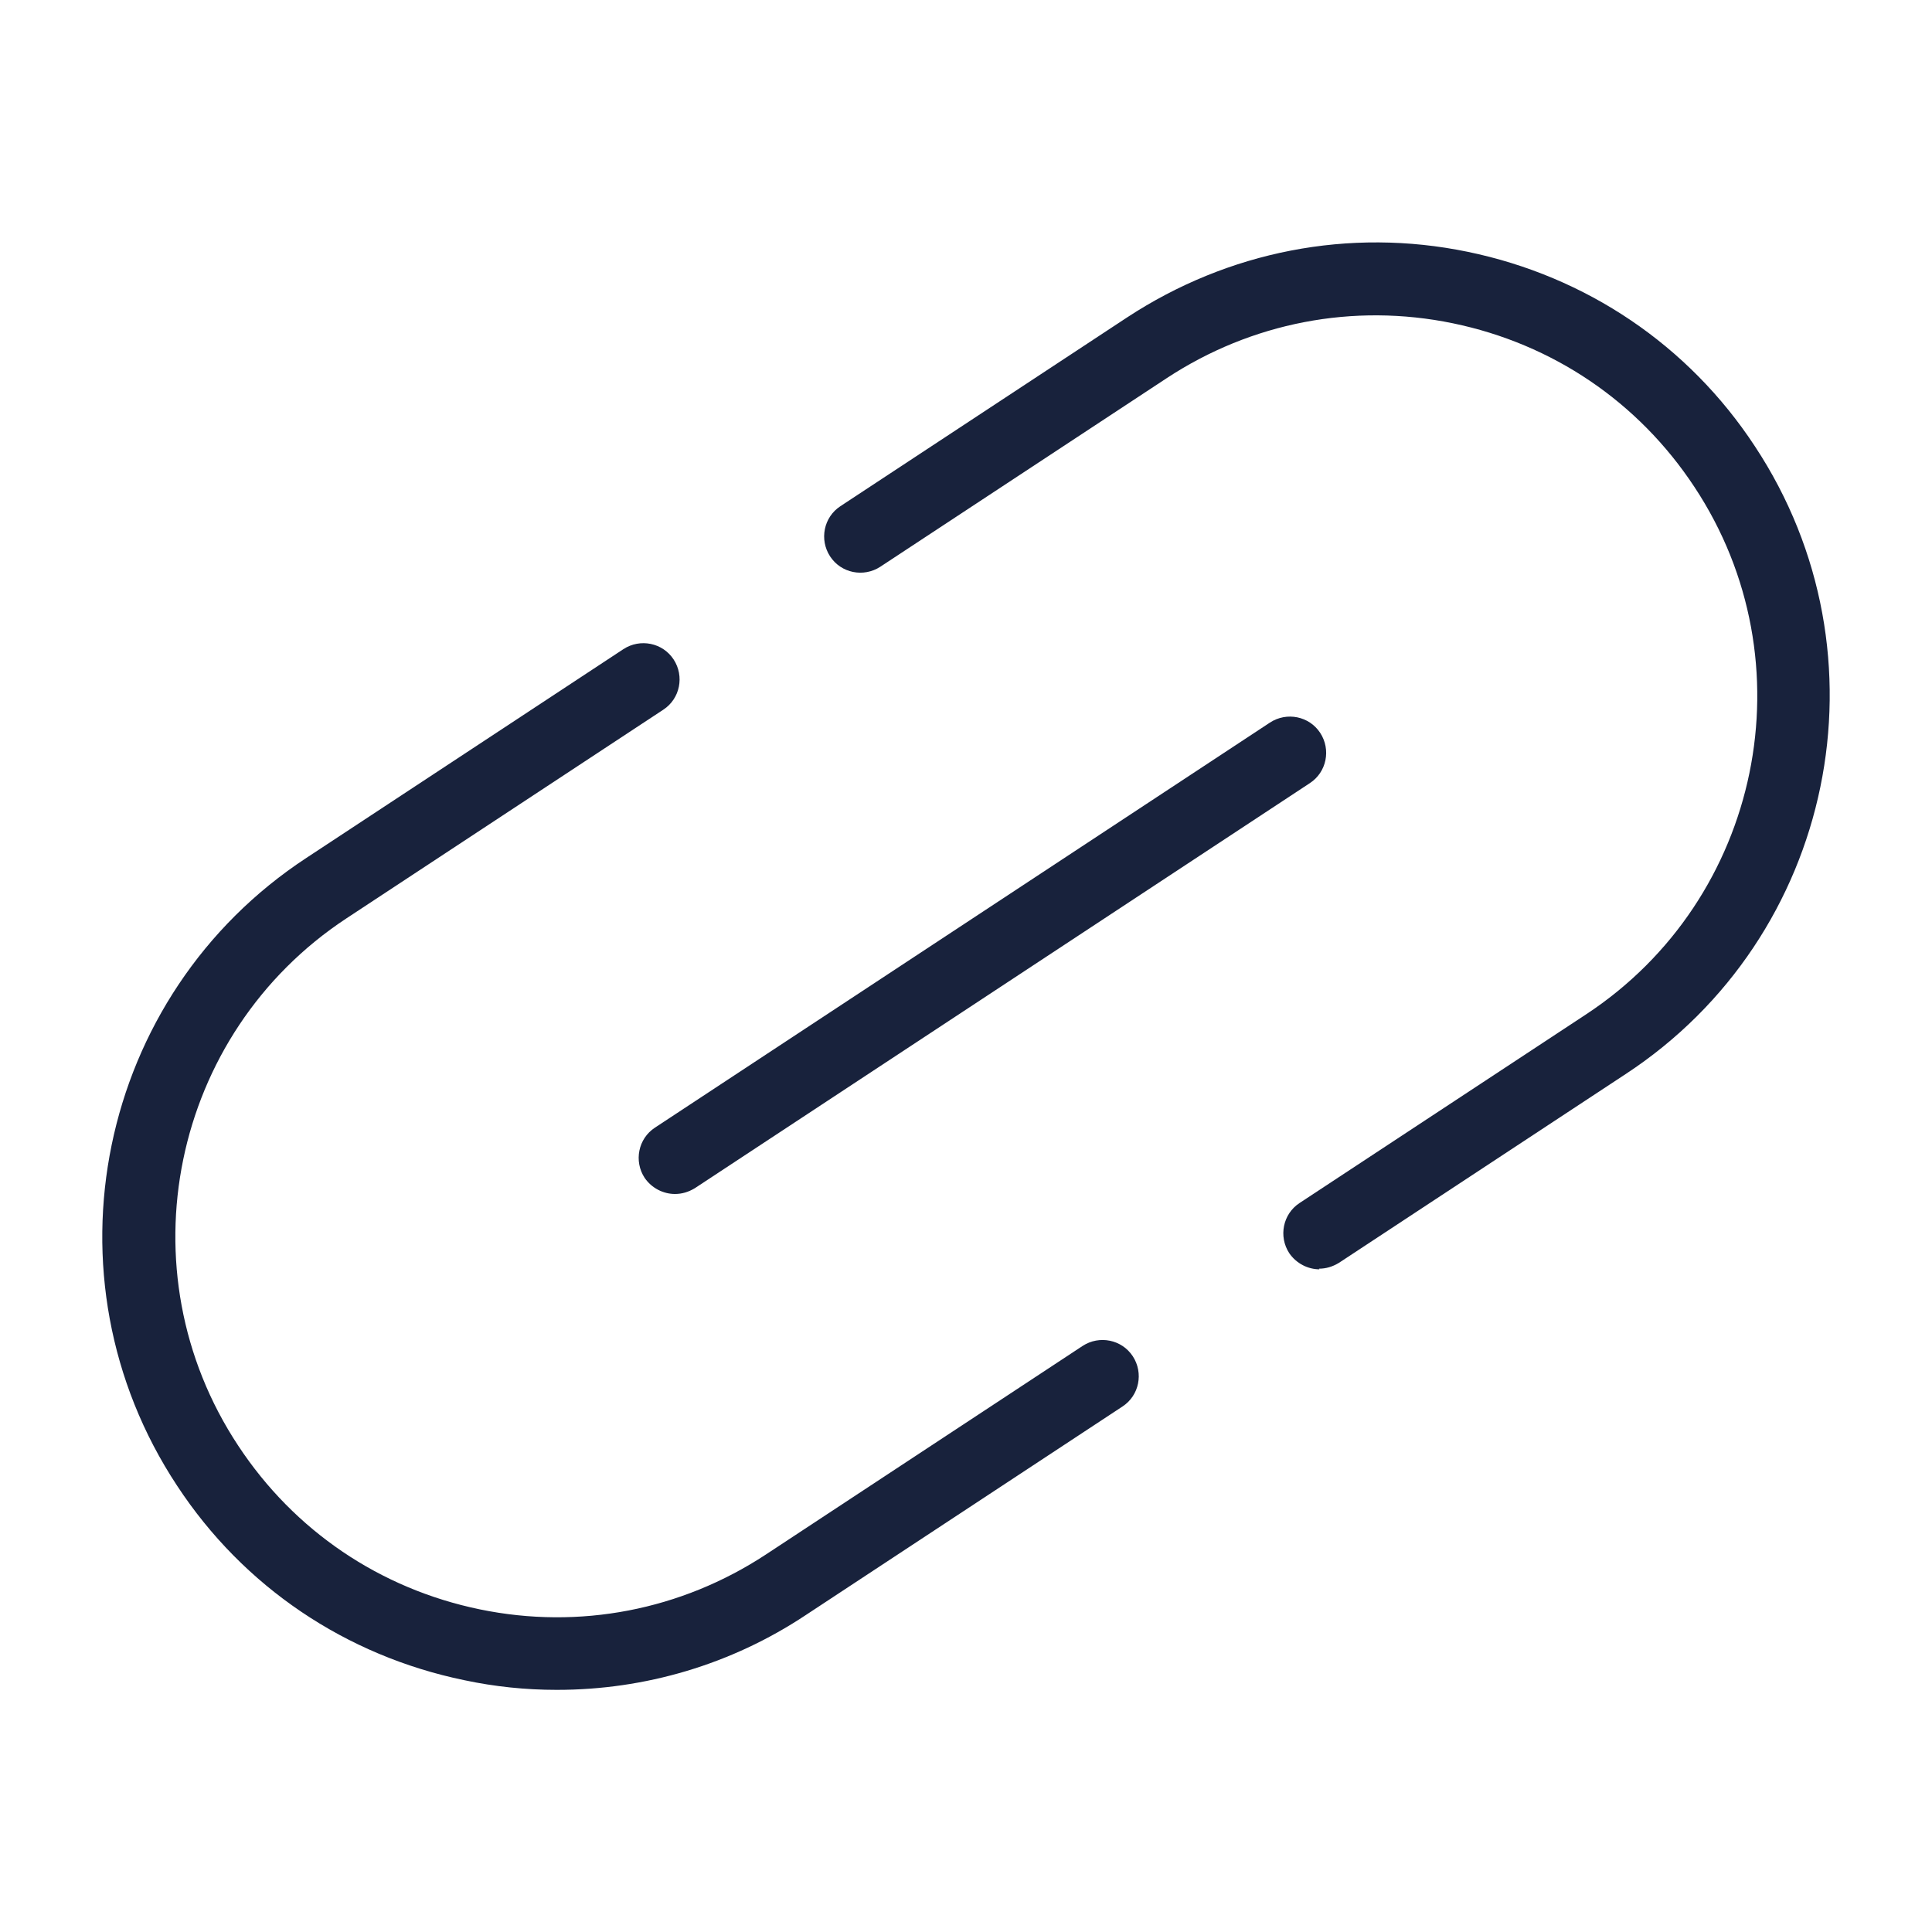 <svg viewBox="0 0 30 30" xmlns="http://www.w3.org/2000/svg" data-name="Capa 1" id="Capa_1">
  <defs>
    <style>
      .cls-1 {
        fill: #18223c;
      }
    </style>
  </defs>
  <g>
    <path d="M20.49,19.71c-.18,0-.36-.09-.47-.25-.17-.26-.1-.61.16-.78l4.45-2.93c2.72-1.79,3.48-5.47,1.68-8.19-.87-1.32-2.2-2.22-3.75-2.54-1.55-.32-3.13-.01-4.44.85l-4.45,2.93c-.26.17-.61.1-.78-.16-.17-.26-.1-.61.16-.78l4.45-2.93c1.57-1.03,3.45-1.4,5.29-1.02,1.84.38,3.43,1.45,4.46,3.02,2.14,3.24,1.24,7.62-2.01,9.75l-4.45,2.93c-.1.06-.2.09-.31.09Z" class="cls-1"></path>
    <path d="M8.64,26.24c-.48,0-.96-.05-1.43-.15-1.84-.38-3.43-1.45-4.46-3.02-2.14-3.24-1.24-7.62,2.01-9.75l4.92-3.24c.26-.17.61-.1.78.16.17.26.1.61-.16.78l-4.92,3.24c-2.72,1.79-3.48,5.47-1.68,8.19.87,1.32,2.2,2.22,3.75,2.54,1.55.32,3.13.01,4.44-.85l4.92-3.24c.26-.17.61-.1.78.16.17.26.1.61-.16.78l-4.92,3.24c-1.16.77-2.5,1.16-3.86,1.16Z" class="cls-1"></path>
  </g>
  <path d="M10.48,18.54c-.18,0-.36-.09-.47-.25-.17-.26-.1-.61.16-.78l9.55-6.29c.26-.17.61-.1.78.16.17.26.1.61-.16.78l-9.55,6.29c-.1.06-.2.09-.31.09Z" class="cls-1"></path>
</svg>